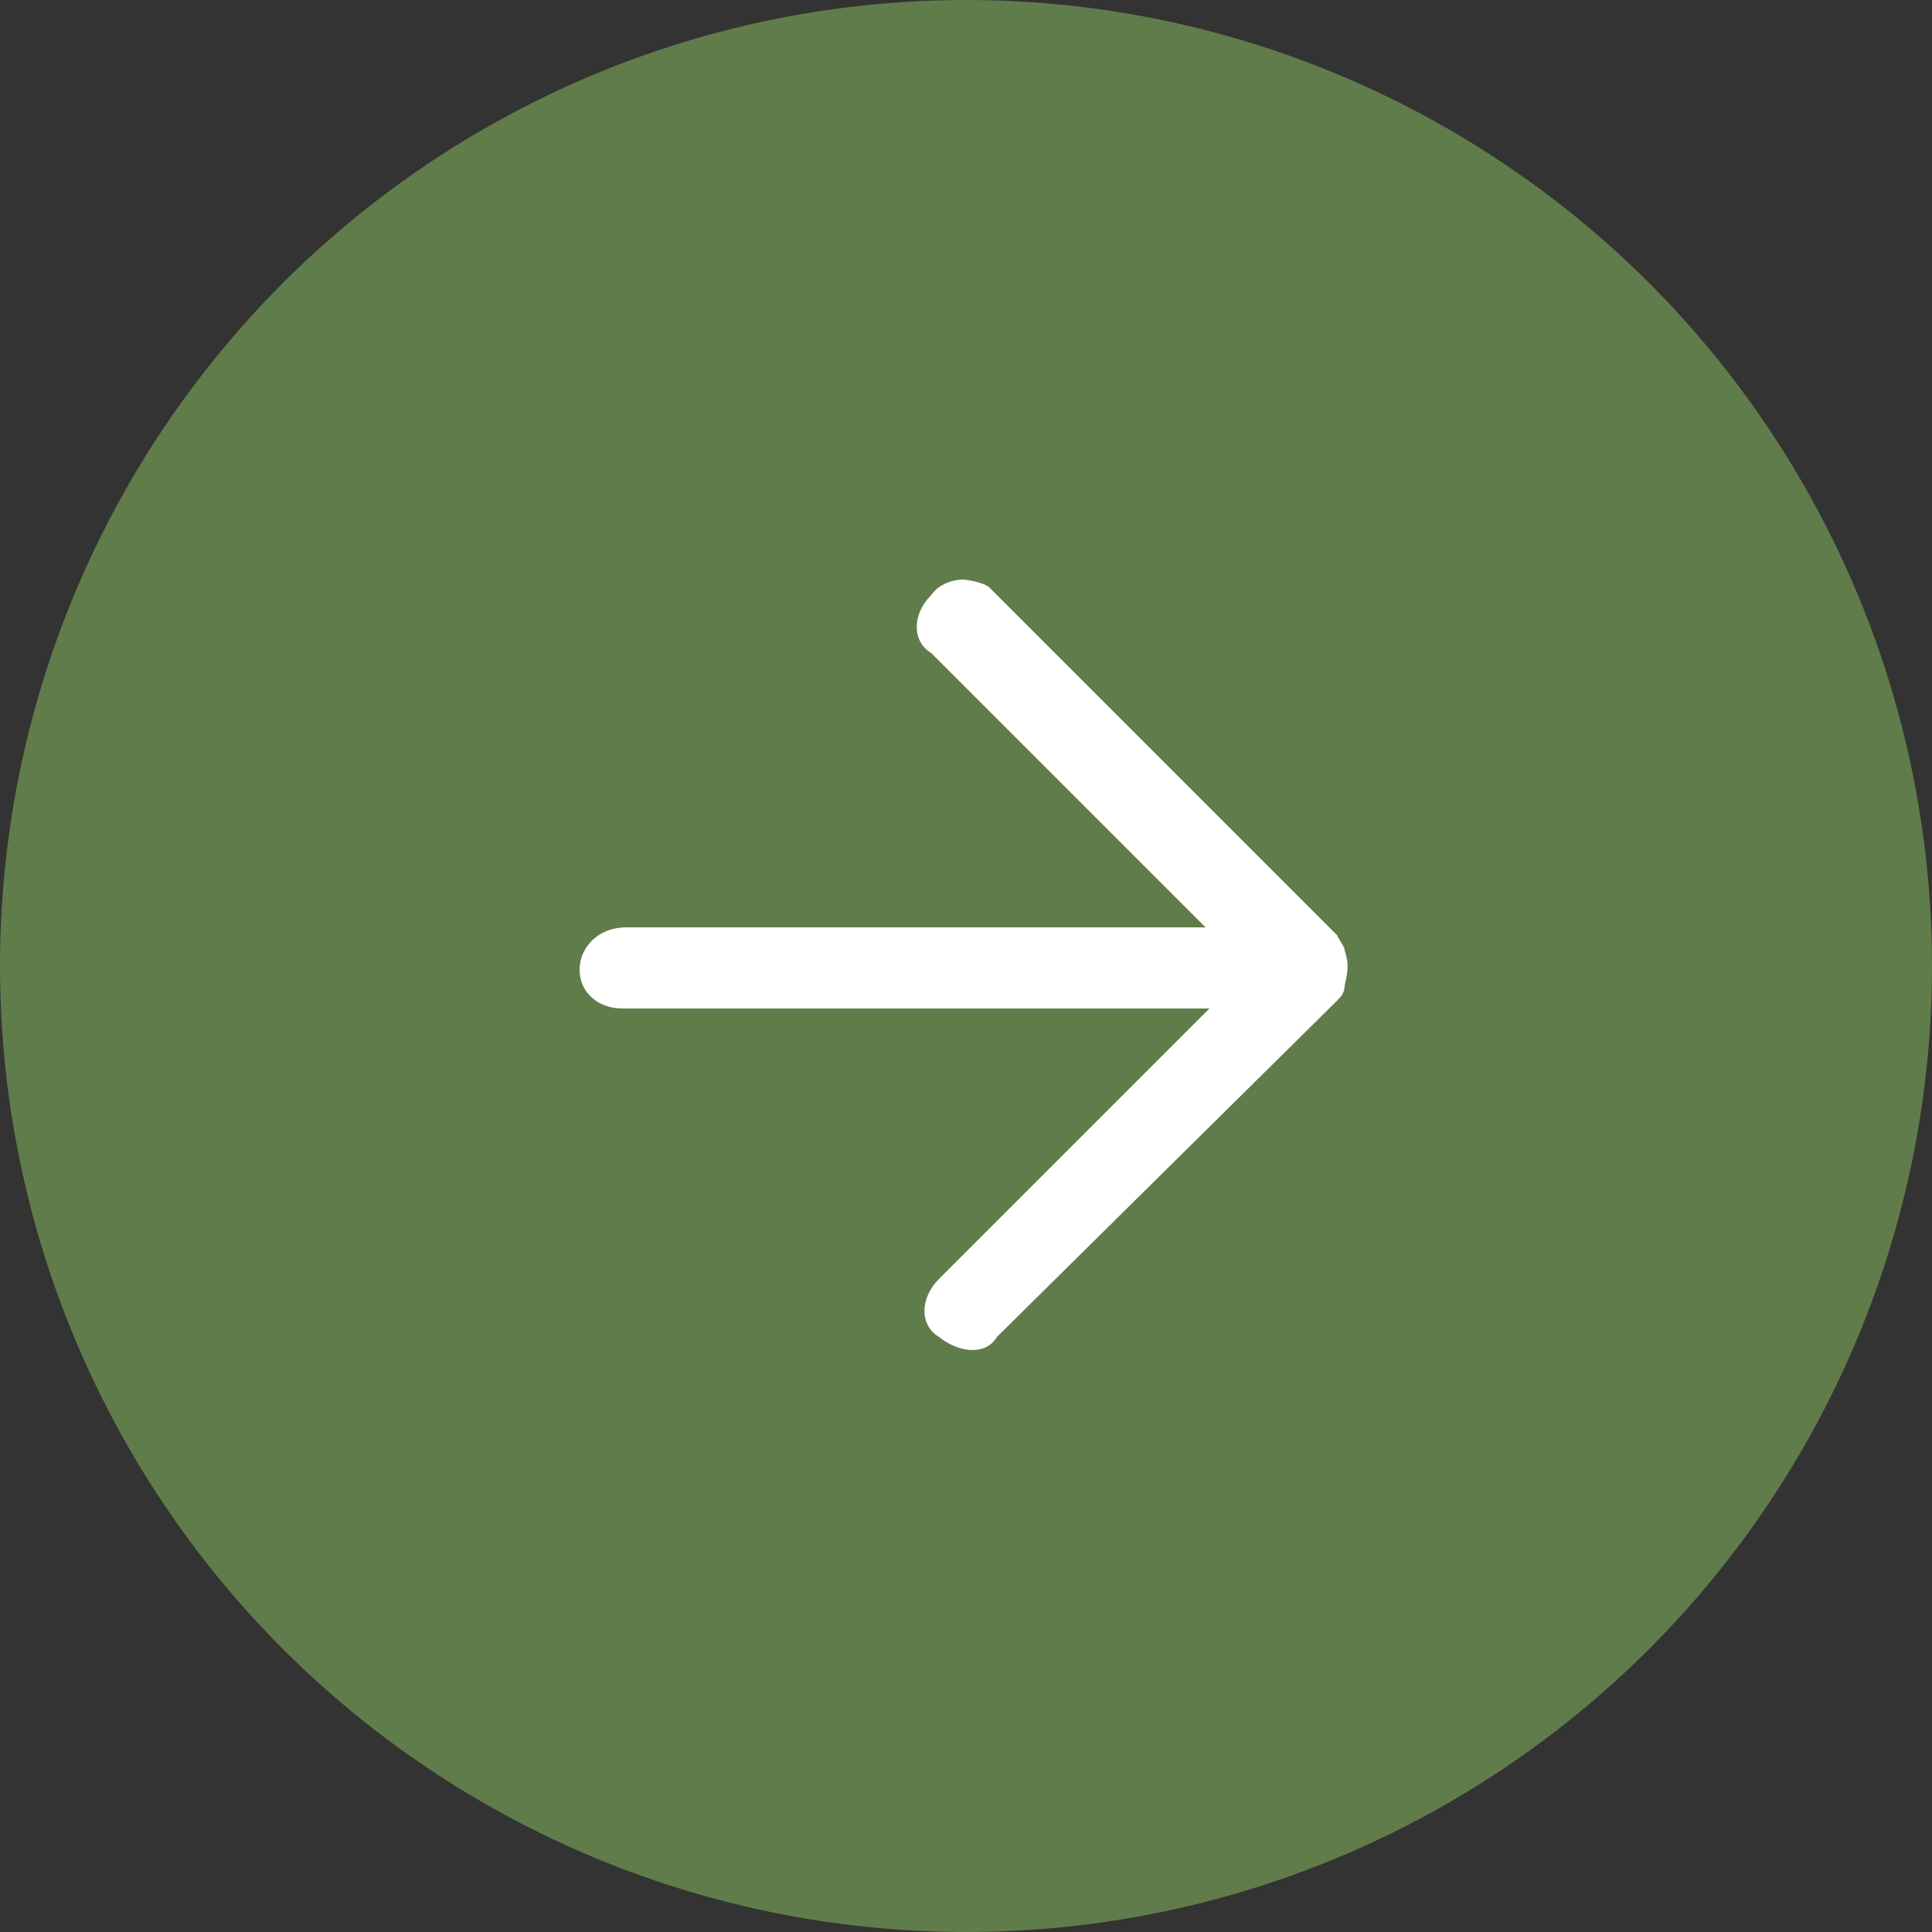 <?xml version="1.0" encoding="utf-8"?>
<!-- Generator: Adobe Illustrator 25.1.0, SVG Export Plug-In . SVG Version: 6.00 Build 0)  -->
<svg version="1.1" id="Réteg_1" xmlns="http://www.w3.org/2000/svg" xmlns:xlink="http://www.w3.org/1999/xlink" x="0px" y="0px"
	 viewBox="0 0 50 50" style="enable-background:new 0 0 50 50;" xml:space="preserve">
<rect x="0" y="0" width="50" height="50" fill="#333333" stroke="none"/>
<style type="text/css">
	.st0{fill:#607C4A;}
	.st1{fill:#FFFFFF;}
</style>
<circle class="st0" cx="25" cy="25" r="25"/>
<path class="st1" d="M16.1,26.1h15.2l-7,7c-0.5,0.5-0.5,1.2,0,1.5c0.5,0.4,1.2,0.5,1.5,0l8.8-8.7c0.1-0.1,0.2-0.2,0.2-0.4
	c0.1-0.4,0.1-0.6,0-0.9c0-0.1-0.1-0.2-0.2-0.4l-9-9c-0.1-0.1-0.5-0.2-0.7-0.2c-0.2,0-0.6,0.1-0.8,0.4c-0.5,0.5-0.5,1.2,0,1.5
	l7.1,7.1H16.2c-0.7,0-1.2,0.5-1.2,1.1C15,25.7,15.5,26.1,16.1,26.1z"/>
</svg>
